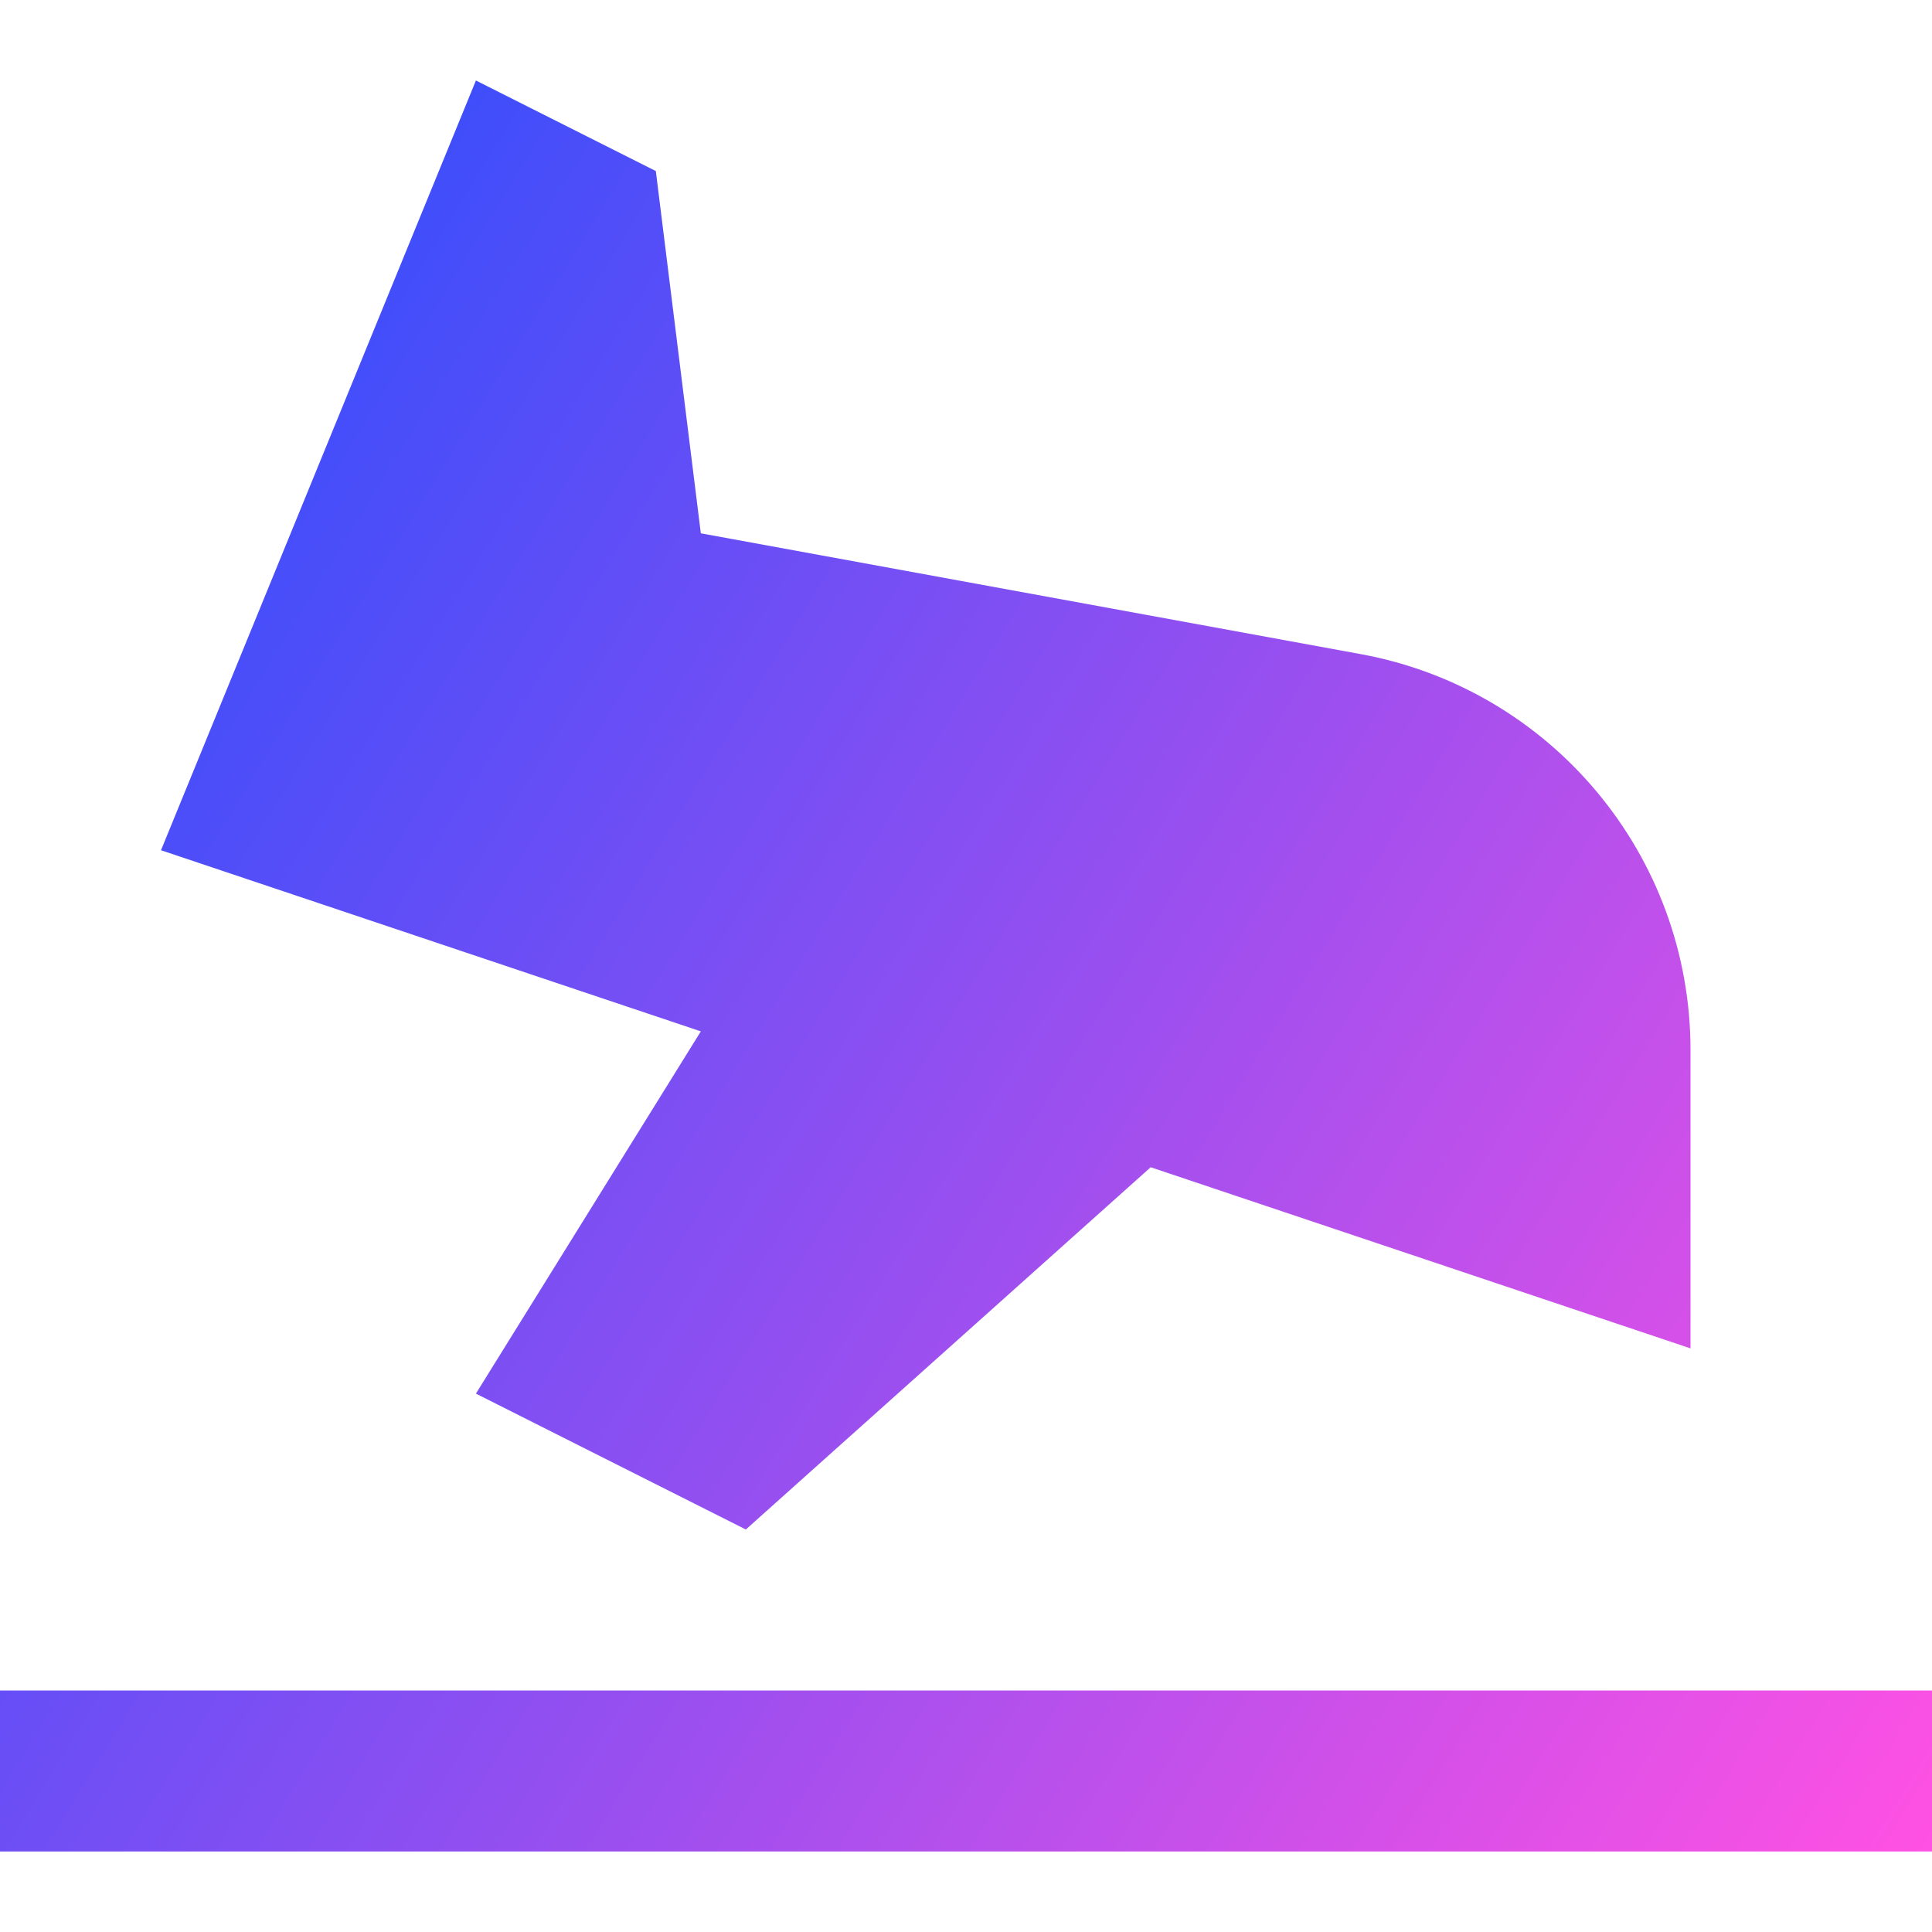 <svg xmlns="http://www.w3.org/2000/svg" fill="none" viewBox="0 0 24 24" id="Landing--Streamline-Sharp-Gradient-Free">
  <desc>
    Landing Streamline Icon: https://streamlinehq.com
  </desc>
  <g id="Gradient/Map Travel/landing--land-plane-travel-adventure-airplane-airport">
    <path id="Union" fill="url(#paint0_linear_628_19317)" fill-rule="evenodd" d="M21 16.75v-3.707c0-2.414-1.725-4.484-4.1-4.918L8.706 6.625l-.559-4.5L5.912 1 2 10.562l6.706 2.25-2.794 4.5L9.265 19l5.029-4.5L21 16.75ZM0 23h24v-2H0v2Z" clip-rule="evenodd"></path>
  </g>
  <defs>
    <linearGradient id="paint0_linear_628_19317" x1="23.919" x2="-3.261" y1="23.005" y2="6.326" gradientUnits="userSpaceOnUse">
      <stop stop-color="#ff51e3"></stop>
      <stop offset="1" stop-color="#1b4dff"></stop>
    </linearGradient>
  </defs>
</svg>